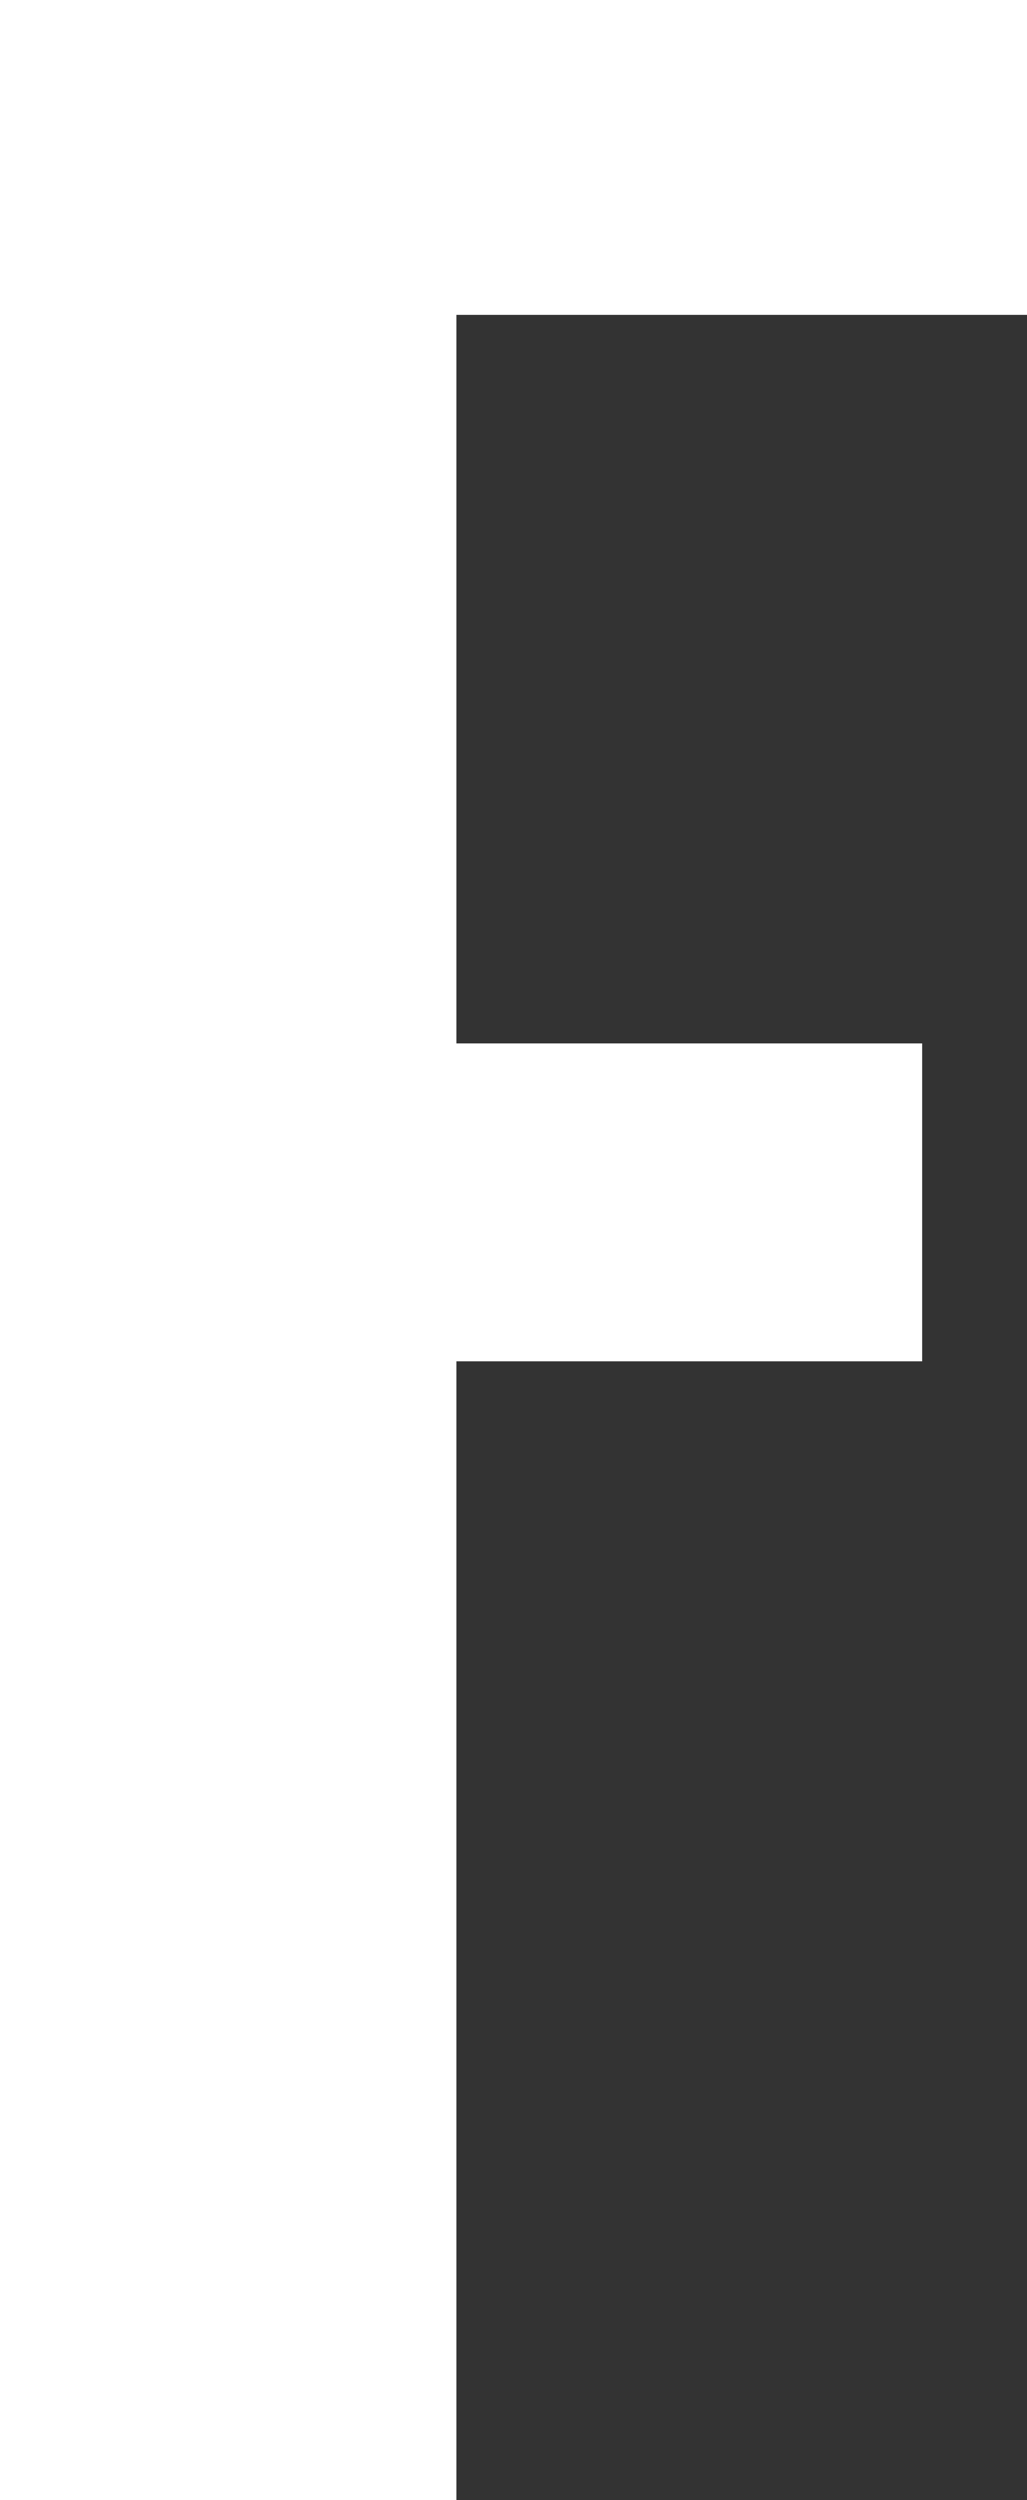 <svg xmlns="http://www.w3.org/2000/svg" width="29.484" height="71.721" viewBox="0 0 29.484 71.721">
  <rect x="0" y="0" width="29.484" height="71.721" fill="#333333" stroke="none"/>
  <path id="パス_2064" data-name="パス 2064" d="M-7656.945,1590.882v-71.721h29.484v9.032h-16.381v20.9h13.371v9.12h-13.371v32.673Z" transform="translate(7656.945 -1519.161)" fill="#fff"/>
</svg>
